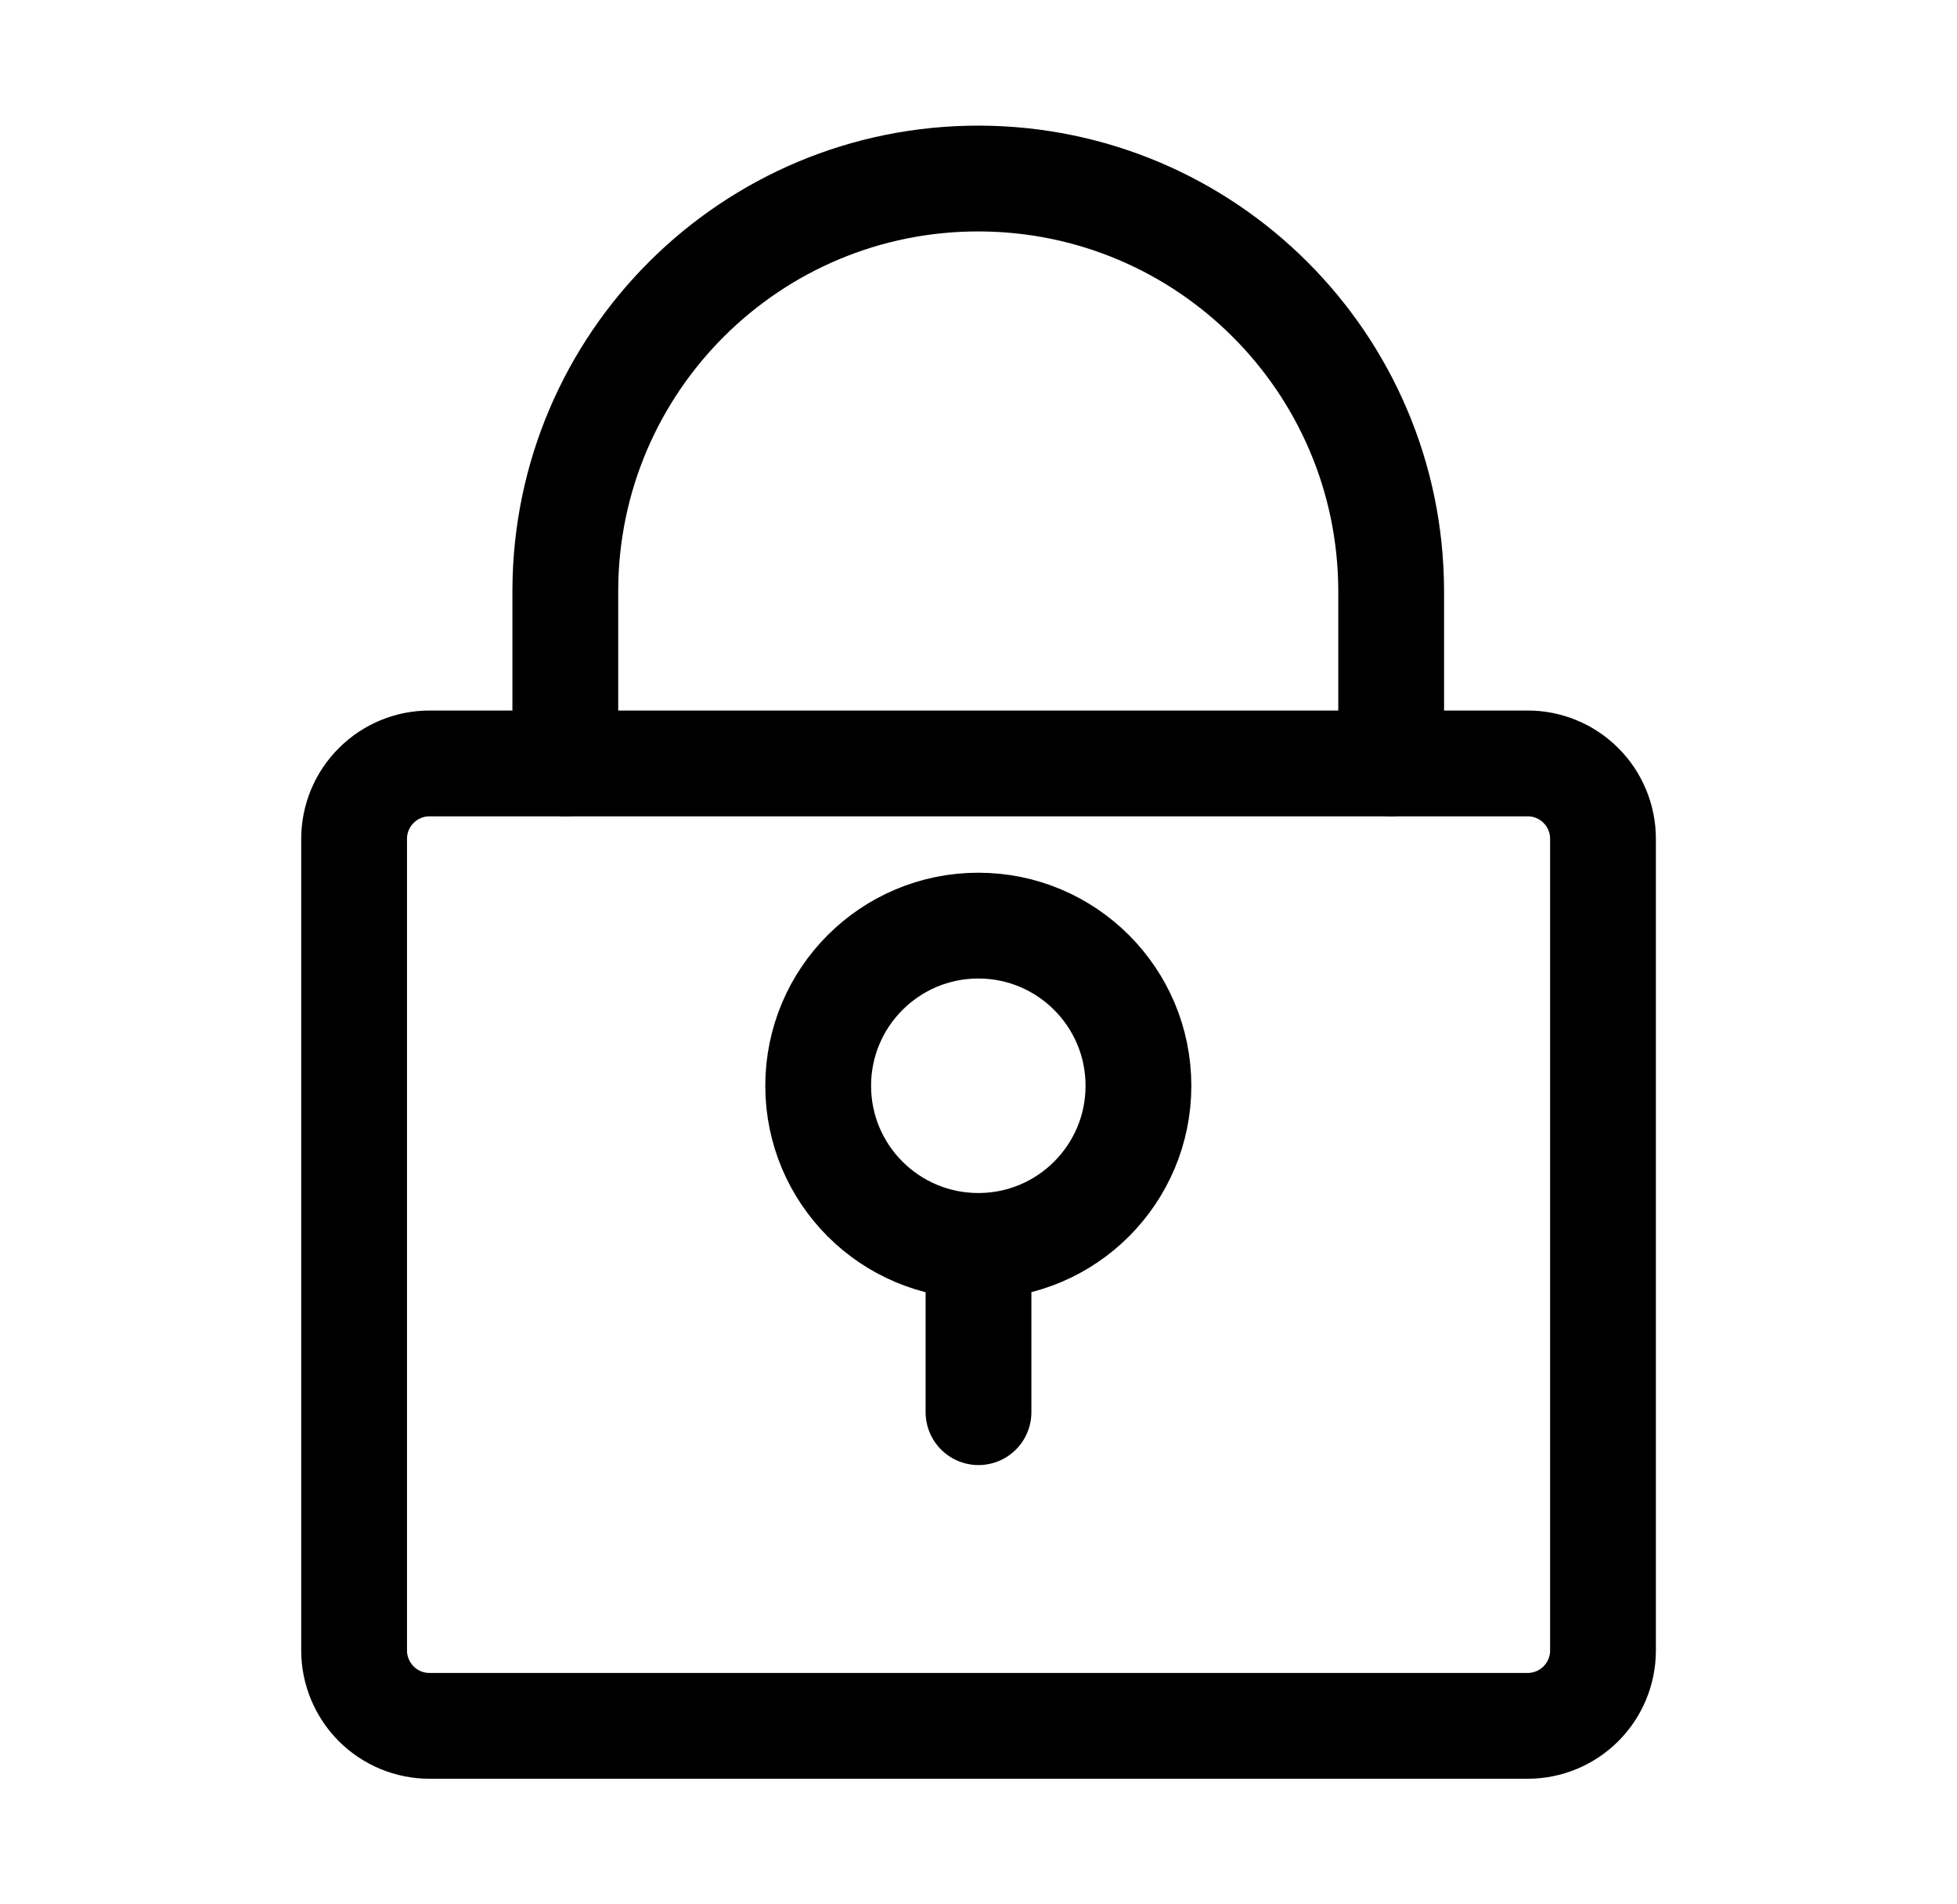 <svg width="37" height="36" viewBox="0 0 37 36" fill="none" xmlns="http://www.w3.org/2000/svg">
<path d="M8.121 14.432H28.881C29.068 14.431 29.254 14.468 29.427 14.54C29.6 14.611 29.757 14.716 29.889 14.849C30.022 14.981 30.127 15.138 30.198 15.311C30.27 15.484 30.307 15.669 30.307 15.857V31.201C30.307 31.579 30.157 31.941 29.889 32.209C29.622 32.476 29.26 32.626 28.882 32.626H8.121C7.934 32.626 7.748 32.589 7.576 32.518C7.403 32.446 7.245 32.341 7.113 32.209C6.981 32.076 6.876 31.919 6.804 31.746C6.732 31.573 6.695 31.388 6.695 31.201V15.857C6.695 15.479 6.845 15.117 7.113 14.85C7.38 14.582 7.742 14.432 8.12 14.432" stroke="black" stroke-width="2" stroke-linecap="round" stroke-linejoin="round"/>
<path d="M10.688 14.431V11.159C10.7 6.846 14.207 3.362 18.518 3.375C22.811 3.389 26.288 6.866 26.302 11.159V14.431" stroke="black" stroke-width="2" stroke-linecap="round" stroke-linejoin="round"/>
<path d="M18.497 23.553C20.169 23.553 21.524 22.198 21.524 20.526C21.524 18.854 20.169 17.498 18.497 17.498C16.824 17.498 15.469 18.854 15.469 20.526C15.469 22.198 16.824 23.553 18.497 23.553Z" stroke="black" stroke-width="2" stroke-linecap="round" stroke-linejoin="round"/>
<path d="M18.5 23.939V26.696" stroke="black" stroke-width="2" stroke-linecap="round" stroke-linejoin="round"/>
</svg>
